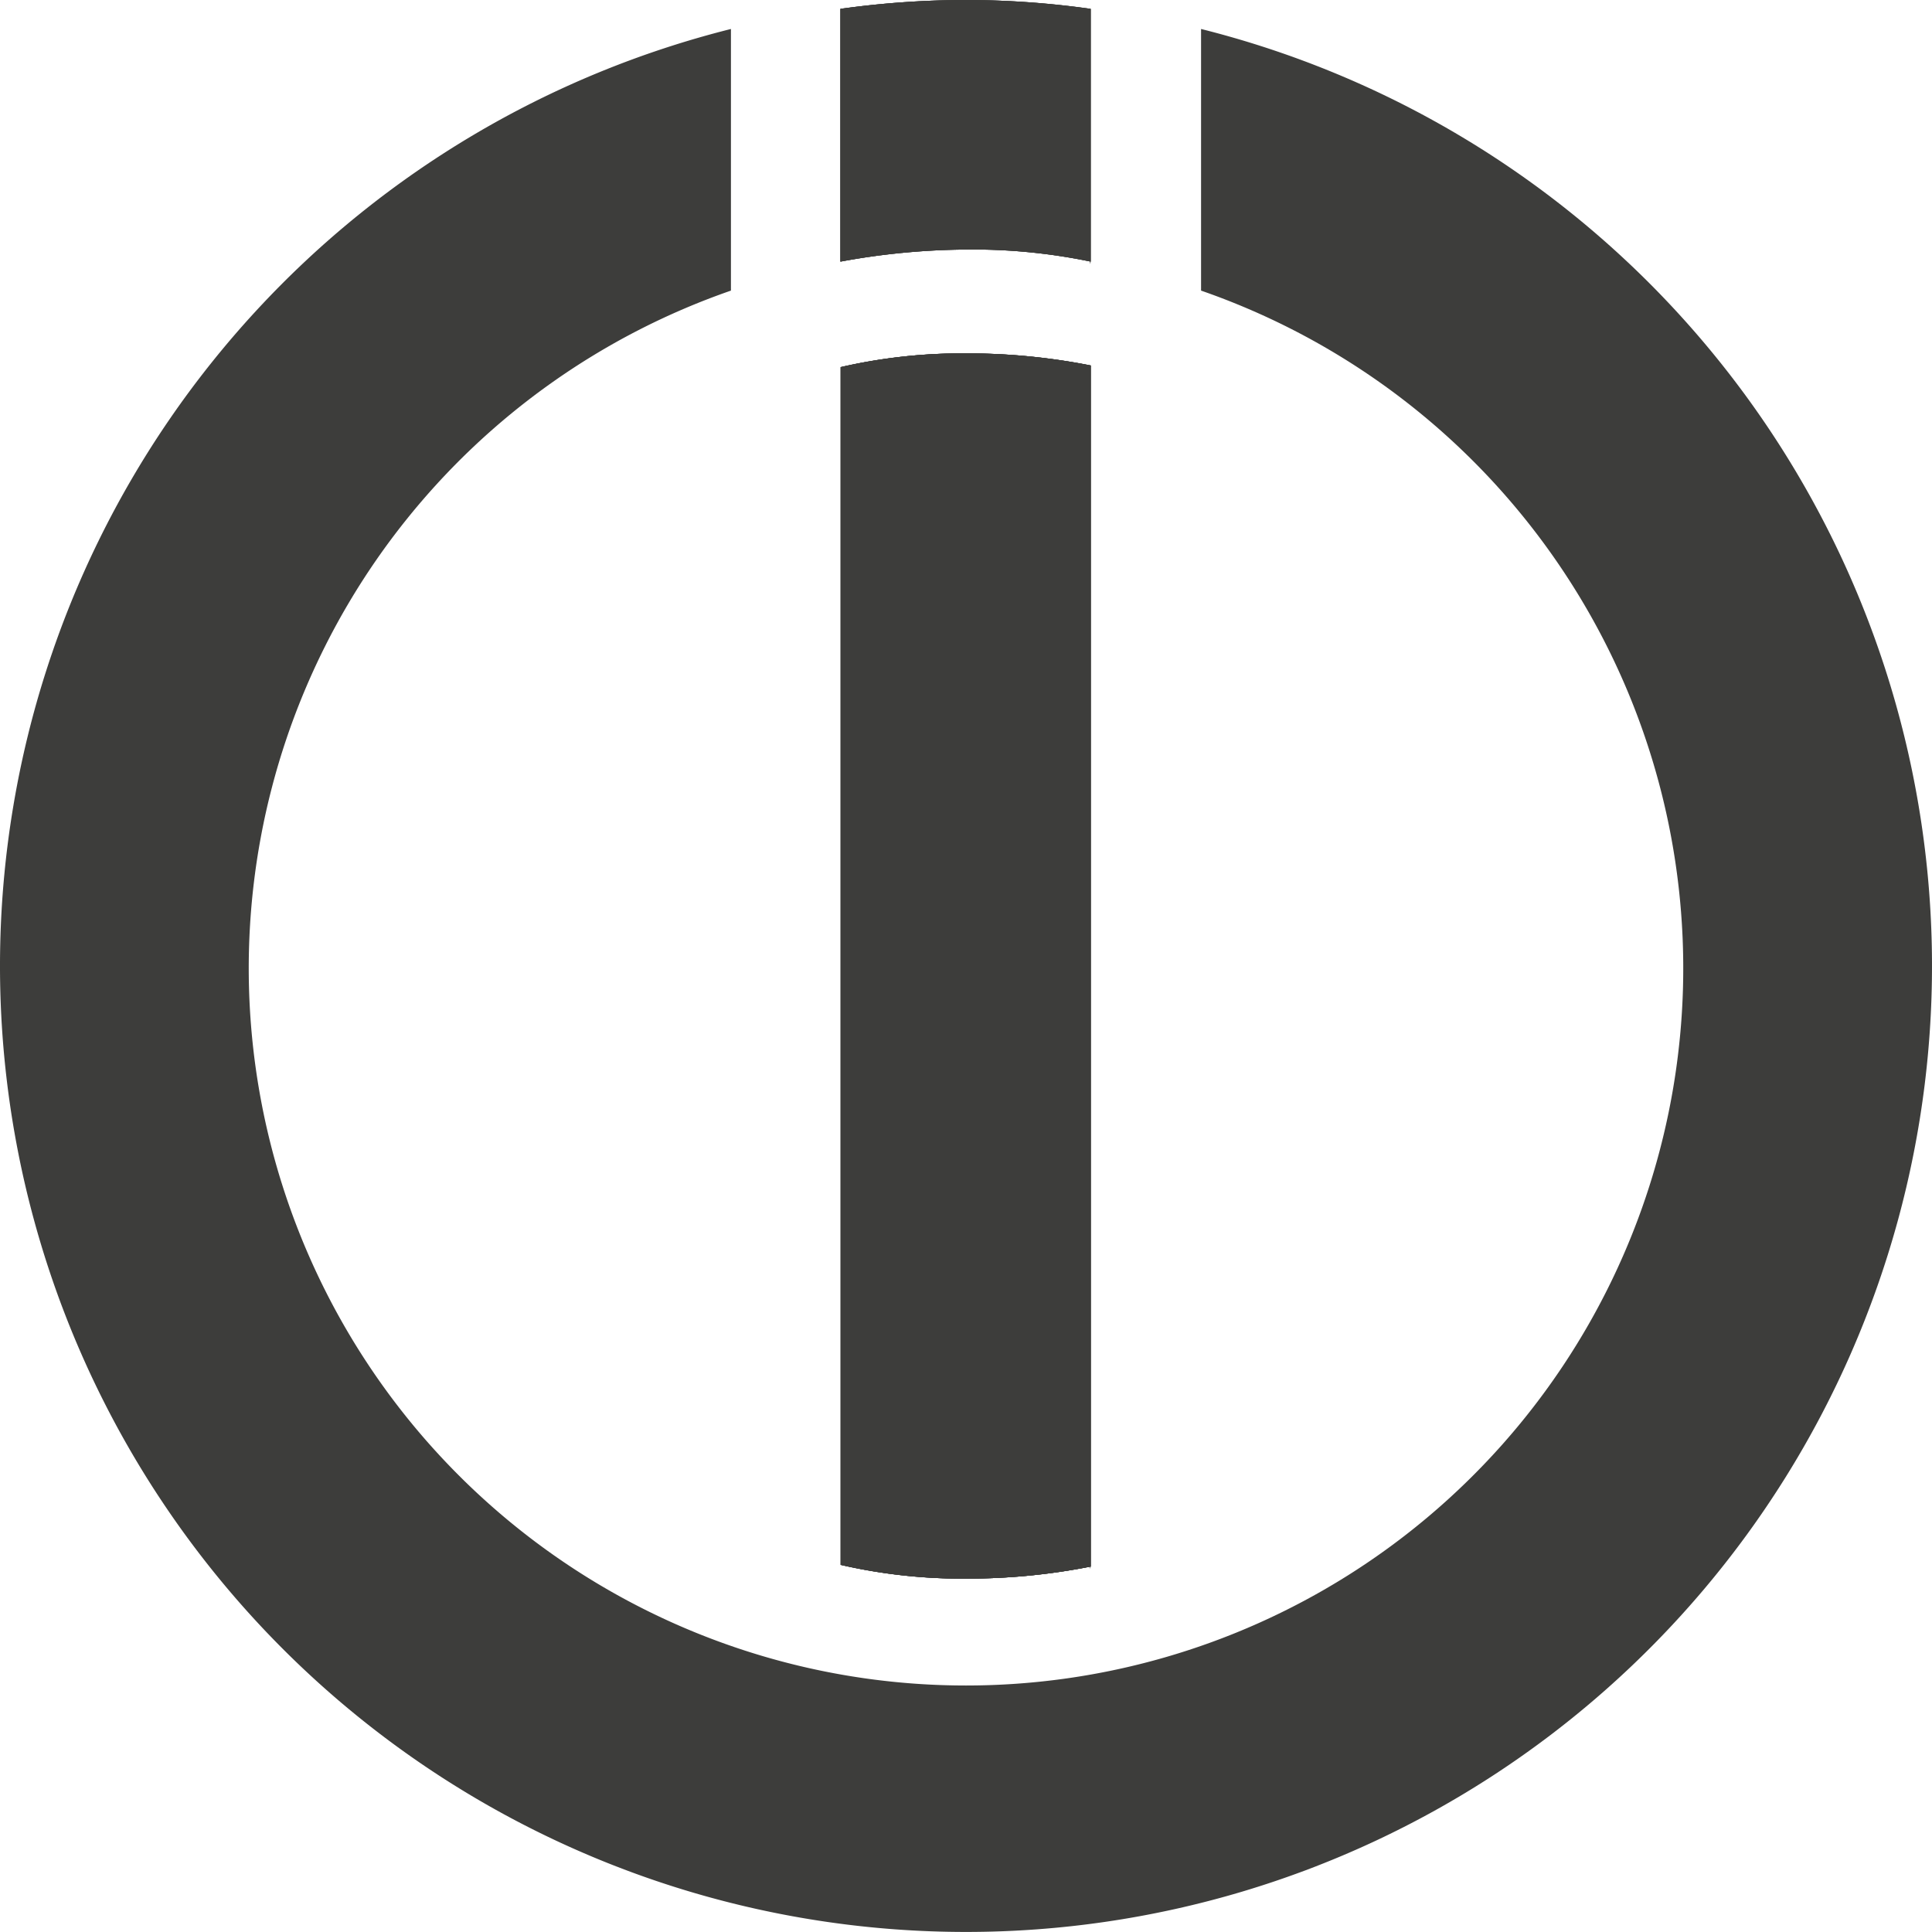 <svg id="Ebene_1" data-name="Ebene 1" xmlns="http://www.w3.org/2000/svg" viewBox="0 0 24 24"><defs><style>.cls-1{fill:#3d3d3b;}</style></defs><path class="cls-1" d="M12,4.39a6.72,6.72,0,0,0-1.56.17V19.44a6.72,6.72,0,0,0,1.56.17,7.88,7.88,0,0,0,1.54-.15V4.54A7.88,7.88,0,0,0,12,4.39Zm0,0a6.72,6.72,0,0,0-1.56.17V19.44a6.72,6.72,0,0,0,1.56.17,7.88,7.88,0,0,0,1.54-.15V4.54A7.88,7.88,0,0,0,12,4.39Zm2.92-4V3.61a8.91,8.91,0,1,1-5.84,0V.36a12,12,0,1,0,5.84,0Zm-1.38,19.1V4.54A7.88,7.88,0,0,0,12,4.39a6.72,6.72,0,0,0-1.56.17V19.44a6.72,6.72,0,0,0,1.56.17A7.88,7.88,0,0,0,13.55,19.46Zm0-16.21V.11A11.17,11.17,0,0,0,12,0a11.34,11.34,0,0,0-1.56.11V3.25A8.87,8.87,0,0,1,12,3.1,7.18,7.18,0,0,1,13.55,3.25Z"/><path class="cls-1" d="M13.55,4.54V19.46a7.88,7.88,0,0,1-1.54.15,6.72,6.72,0,0,1-1.56-.17V4.56A6.72,6.72,0,0,1,12,4.39,7.88,7.88,0,0,1,13.55,4.54Z"/><path class="cls-1" d="M13.55,4.54V19.46a7.88,7.88,0,0,1-1.54.15,6.72,6.72,0,0,1-1.56-.17V4.56A6.72,6.72,0,0,1,12,4.39,7.88,7.88,0,0,1,13.55,4.54Z"/><path class="cls-1" d="M13.55.11V3.25A7.18,7.18,0,0,0,12,3.1a8.87,8.87,0,0,0-1.56.15V.11A11.34,11.34,0,0,1,12,0,11.17,11.17,0,0,1,13.55.11Z"/><path class="cls-1" d="M13.55,4.54V19.46a7.88,7.88,0,0,1-1.54.15,6.72,6.72,0,0,1-1.56-.17V4.56A6.72,6.72,0,0,1,12,4.39,7.88,7.88,0,0,1,13.55,4.54Z"/><path class="cls-1" d="M13.55.11V3.25A7.18,7.18,0,0,0,12,3.1a8.87,8.87,0,0,0-1.56.15V.11A11.34,11.34,0,0,1,12,0,11.17,11.17,0,0,1,13.55.11Z"/></svg>